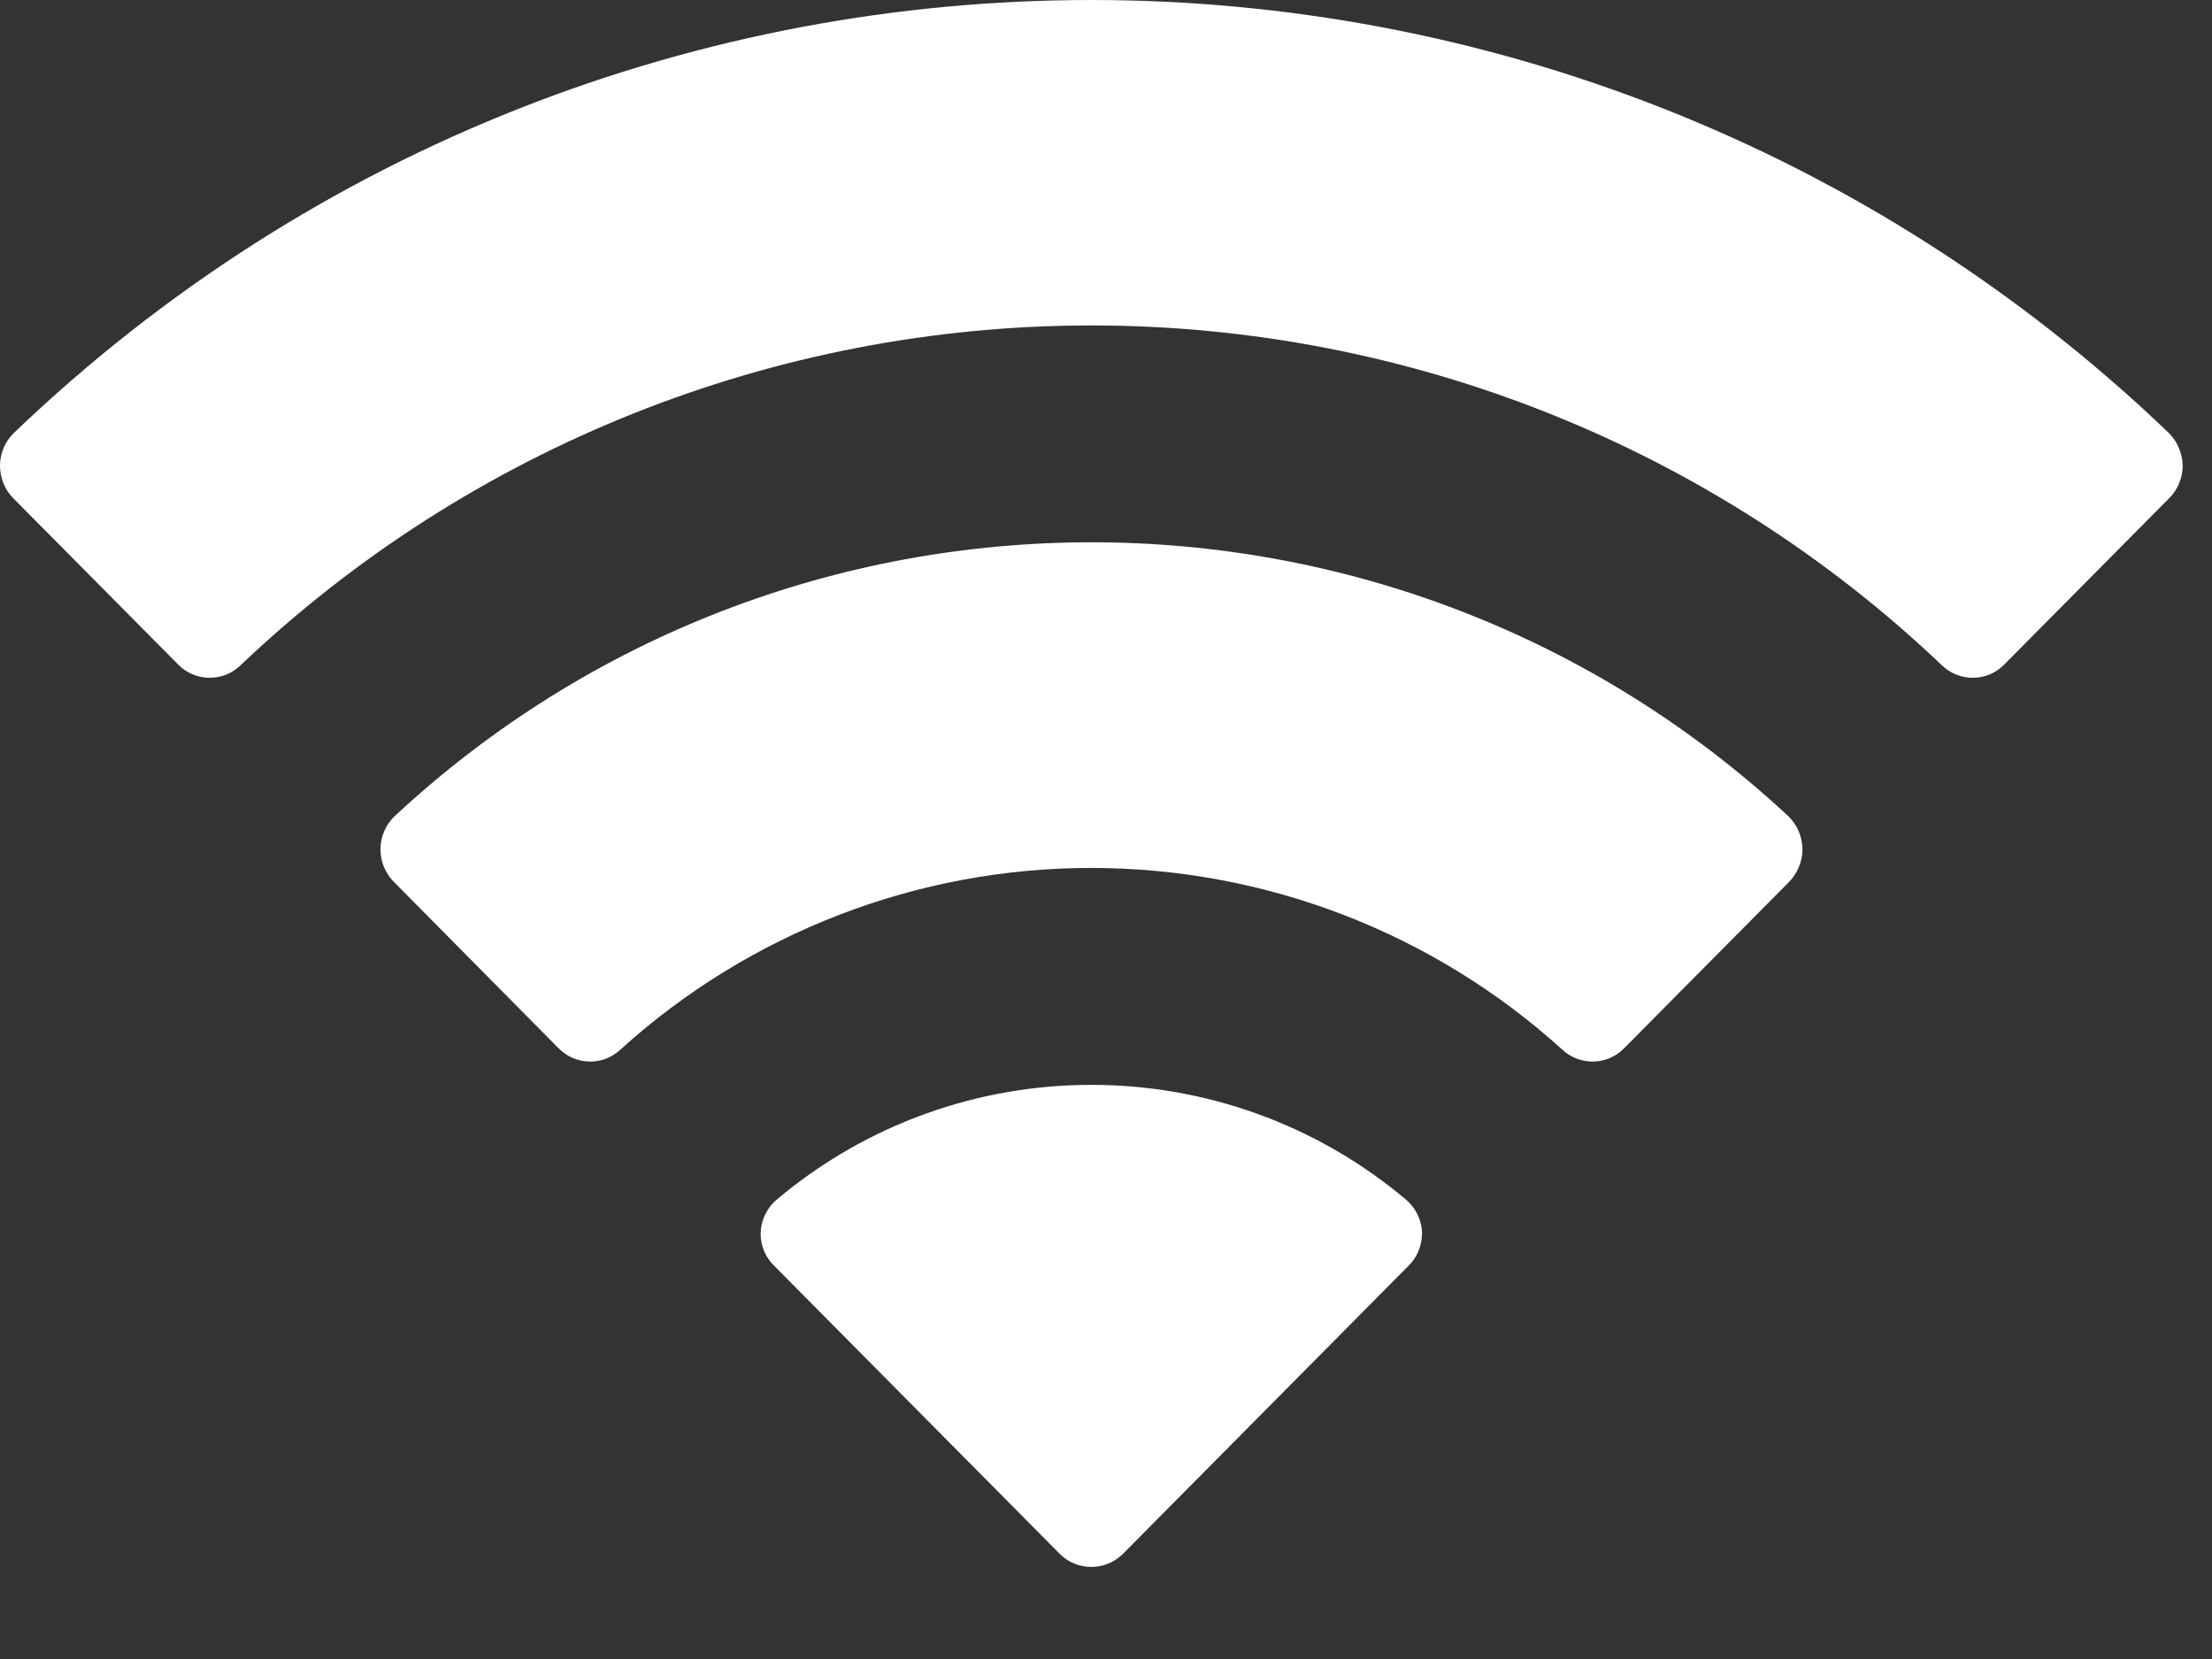 <?xml version="1.0" encoding="utf-8"?>
<svg xmlns="http://www.w3.org/2000/svg" fill="none" height="100%" overflow="visible" preserveAspectRatio="none" style="display: block;" viewBox="0 0 8 6" width="100%">
<rect x="0" y="0" width="8" height="6" fill="#333333" stroke="none"/>
<path d="M2.805 4.342C3.464 3.784 4.43 3.784 5.089 4.342C5.122 4.372 5.142 4.415 5.143 4.459C5.143 4.504 5.126 4.547 5.094 4.578L4.062 5.619C4.031 5.65 3.99 5.667 3.947 5.667C3.904 5.667 3.862 5.65 3.832 5.619L2.8 4.578C2.768 4.547 2.75 4.504 2.751 4.459C2.752 4.415 2.772 4.372 2.805 4.342ZM1.427 2.952C2.847 1.631 5.047 1.631 6.468 2.952C6.5 2.983 6.518 3.026 6.519 3.071C6.519 3.115 6.501 3.158 6.47 3.19L5.873 3.792C5.812 3.854 5.712 3.855 5.649 3.795C5.183 3.373 4.576 3.139 3.946 3.139C3.318 3.139 2.711 3.373 2.245 3.795C2.182 3.855 2.083 3.854 2.021 3.792L1.425 3.19C1.393 3.158 1.376 3.115 1.376 3.071C1.376 3.026 1.395 2.983 1.427 2.952ZM0.05 1.566C2.228 -0.522 5.665 -0.522 7.844 1.566C7.875 1.597 7.893 1.64 7.894 1.684C7.894 1.728 7.876 1.771 7.845 1.802L7.247 2.405C7.186 2.466 7.086 2.467 7.023 2.406C6.194 1.617 5.092 1.177 3.947 1.177C2.802 1.177 1.7 1.617 0.87 2.406C0.808 2.467 0.707 2.466 0.646 2.405L0.048 1.802C0.017 1.771 -0 1.728 2.16345e-06 1.684C0 1.64 0.018 1.597 0.05 1.566Z" fill="white" id="Wifi"/>
</svg>